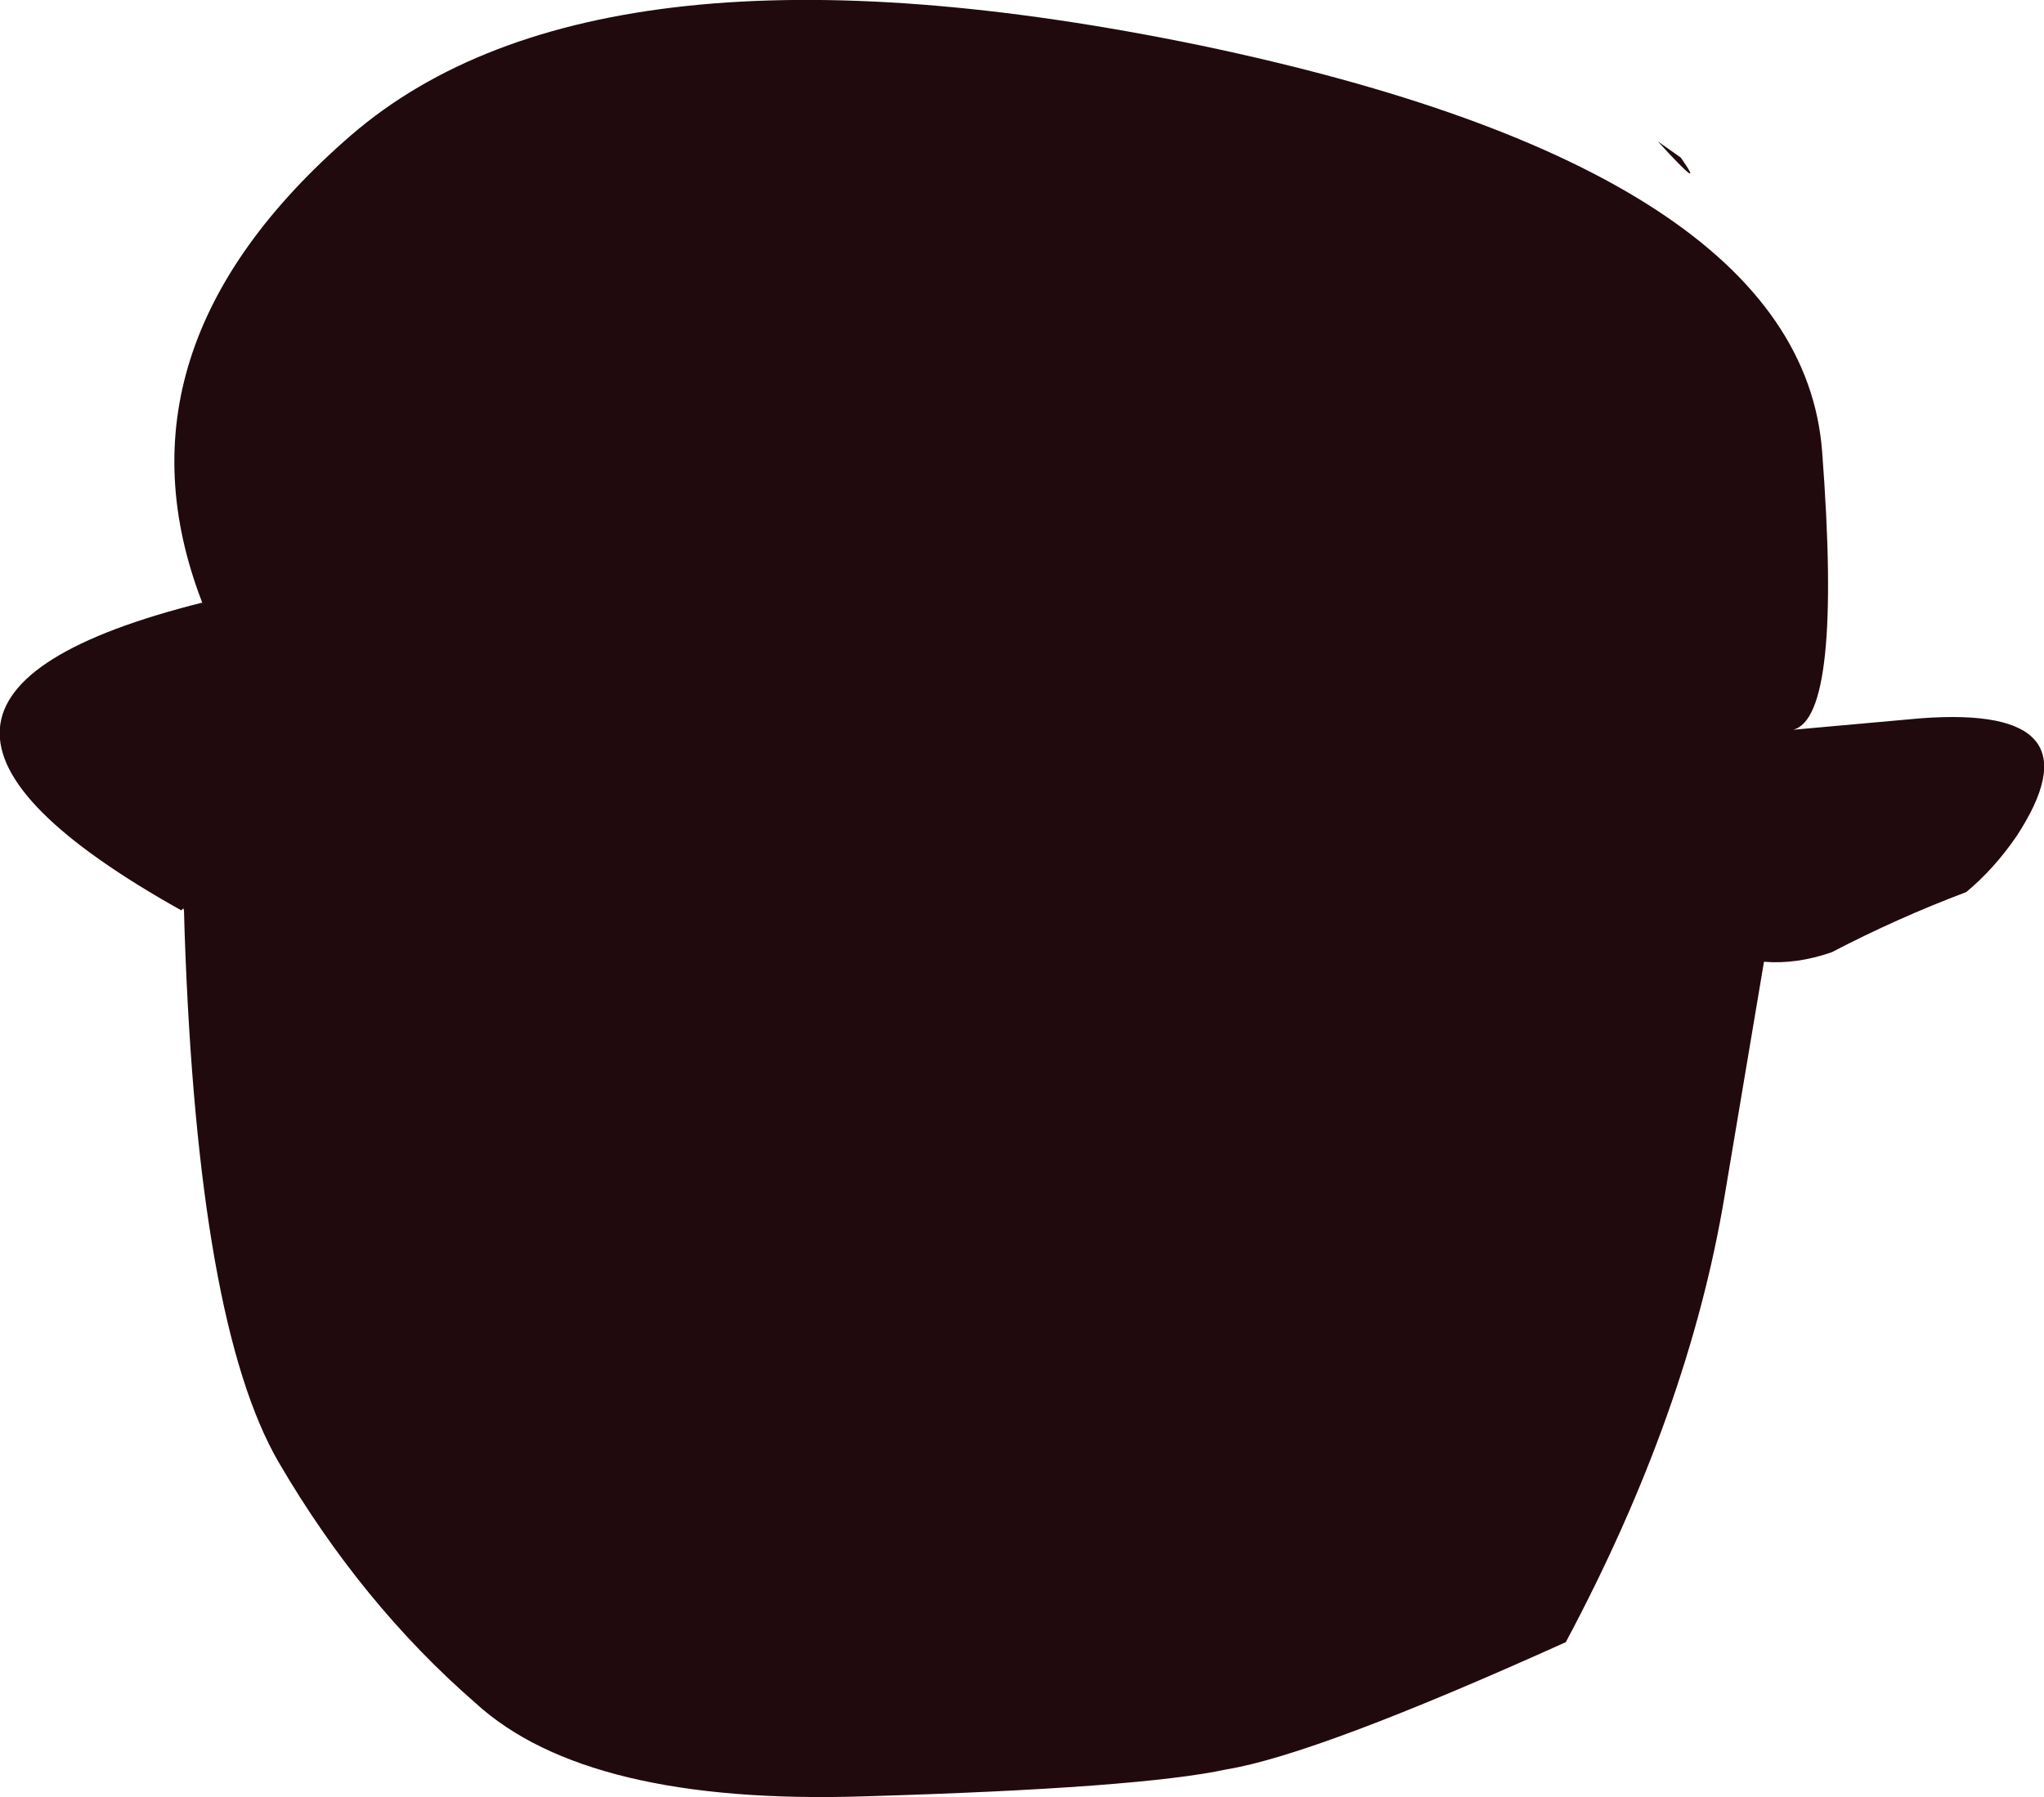 <?xml version="1.0" encoding="UTF-8" standalone="no"?>
<svg xmlns:xlink="http://www.w3.org/1999/xlink" height="132.85px" width="151.1px" xmlns="http://www.w3.org/2000/svg">
  <g transform="matrix(1.0, 0.0, 0.0, 1.0, -13.5, -7.0)">
    <path d="M48.65 132.9 Q40.2 125.55 34.1 115.1 28.15 104.85 27.15 76.0 L27.1 74.3 27.05 74.15 26.9 74.3 Q-0.7 58.85 28.45 51.55 21.2 32.8 39.45 17.0 57.75 1.2 102.2 10.35 146.65 19.65 148.2 40.4 149.7 60.05 146.05 60.95 L155.5 60.1 Q168.95 59.1 162.55 68.85 160.9 71.25 158.85 72.95 153.8 74.85 148.9 77.4 146.3 78.3 143.9 78.1 L141.0 95.35 Q138.35 111.35 129.25 128.4 110.85 136.7 104.2 137.8 97.75 139.2 77.35 139.8 56.9 140.45 48.65 132.9 M136.05 17.45 L137.75 18.65 Q139.75 21.5 136.05 17.45" fill="#210a0d" fill-rule="evenodd" stroke="none"/>
  </g>
</svg>
